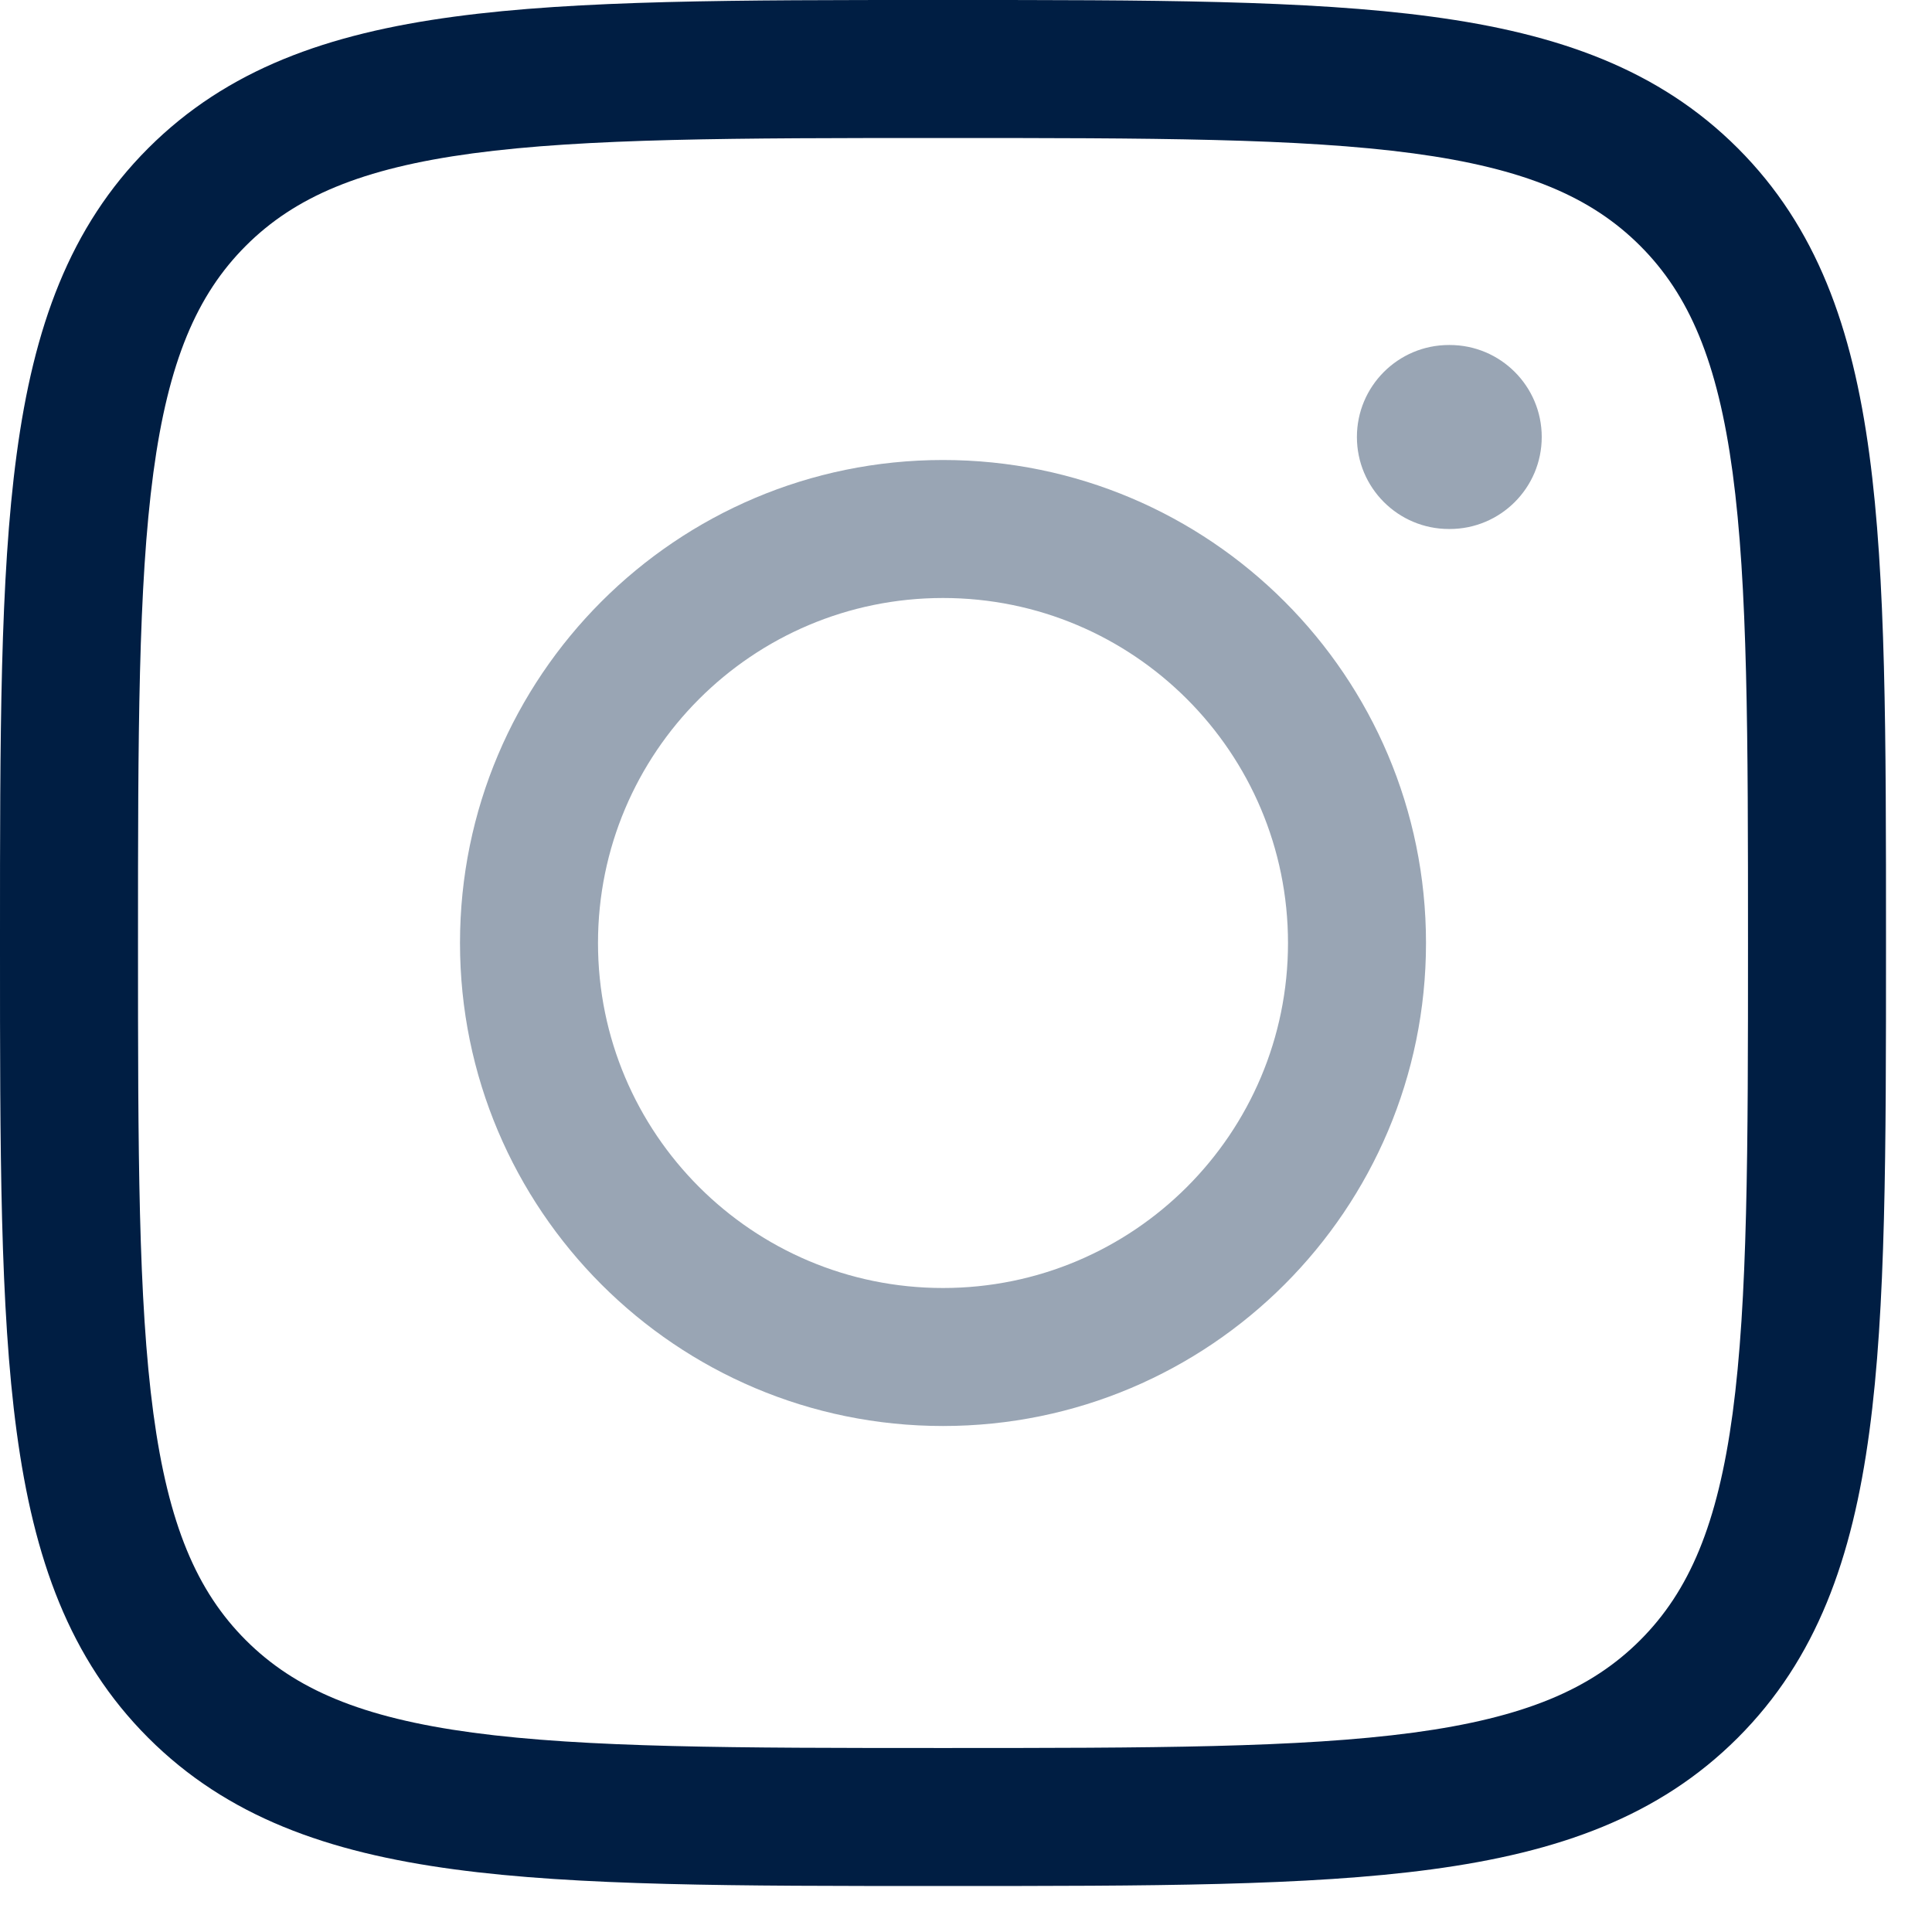 <svg width="21" height="21" viewBox="0 0 21 21" fill="none" xmlns="http://www.w3.org/2000/svg">
<path fill-rule="evenodd" clip-rule="evenodd" d="M10.193 2.35085e-07H10.307C12.498 -1.33548e-05 14.219 -2.39611e-05 15.562 0.181C16.939 0.366 18.031 0.753 18.889 1.611C19.747 2.469 20.134 3.561 20.319 4.938C20.5 6.281 20.5 8.002 20.5 10.193V10.307C20.5 12.498 20.5 14.219 20.319 15.562C20.134 16.939 19.747 18.031 18.889 18.889C18.031 19.747 16.939 20.134 15.562 20.319C14.219 20.5 12.498 20.5 10.307 20.5H10.193C8.002 20.5 6.281 20.5 4.938 20.319C3.561 20.134 2.469 19.747 1.611 18.889C0.753 18.031 0.366 16.939 0.181 15.562C-2.39611e-05 14.219 -1.33548e-05 12.498 2.35085e-07 10.307V10.193C-1.33548e-05 8.002 -2.39611e-05 6.281 0.181 4.938C0.366 3.561 0.753 2.469 1.611 1.611C2.469 0.753 3.561 0.366 4.938 0.181C6.281 -2.39611e-05 8.002 -1.33548e-05 10.193 2.35085e-07ZM5.138 1.667C3.928 1.83 3.205 2.139 2.672 2.672C2.139 3.205 1.83 3.928 1.667 5.138C1.502 6.37 1.5 7.99 1.5 10.25C1.5 12.51 1.502 14.13 1.667 15.362C1.83 16.572 2.139 17.295 2.672 17.828C3.205 18.361 3.928 18.67 5.138 18.833C6.37 18.998 7.99 19 10.25 19C12.51 19 14.13 18.998 15.362 18.833C16.572 18.67 17.295 18.361 17.828 17.828C18.361 17.295 18.67 16.572 18.833 15.362C18.998 14.13 19 12.51 19 10.25C19 7.99 18.998 6.37 18.833 5.138C18.67 3.928 18.361 3.205 17.828 2.672C17.295 2.139 16.572 1.83 15.362 1.667C14.13 1.502 12.51 1.5 10.25 1.5C7.99 1.5 6.37 1.502 5.138 1.667Z" fill="#001E43"/>
<g opacity="0.4">
<path fill-rule="evenodd" clip-rule="evenodd" d="M10.25 5C7.351 5 5 7.351 5 10.25C5 13.149 7.351 15.5 10.25 15.5C13.149 15.5 15.5 13.149 15.5 10.25C15.5 7.351 13.149 5 10.25 5ZM6.5 10.25C6.5 8.179 8.179 6.5 10.25 6.5C12.321 6.5 14 8.179 14 10.25C14 12.321 12.321 14 10.25 14C8.179 14 6.5 12.321 6.5 10.25Z" fill="#001E43"/>
<path d="M15.758 5.75C16.31 5.75 16.758 5.302 16.758 4.75C16.758 4.198 16.31 3.75 15.758 3.75H15.749C15.197 3.75 14.749 4.198 14.749 4.75C14.749 5.302 15.197 5.75 15.749 5.75H15.758Z" fill="#001E43"/>
</g>
</svg>
